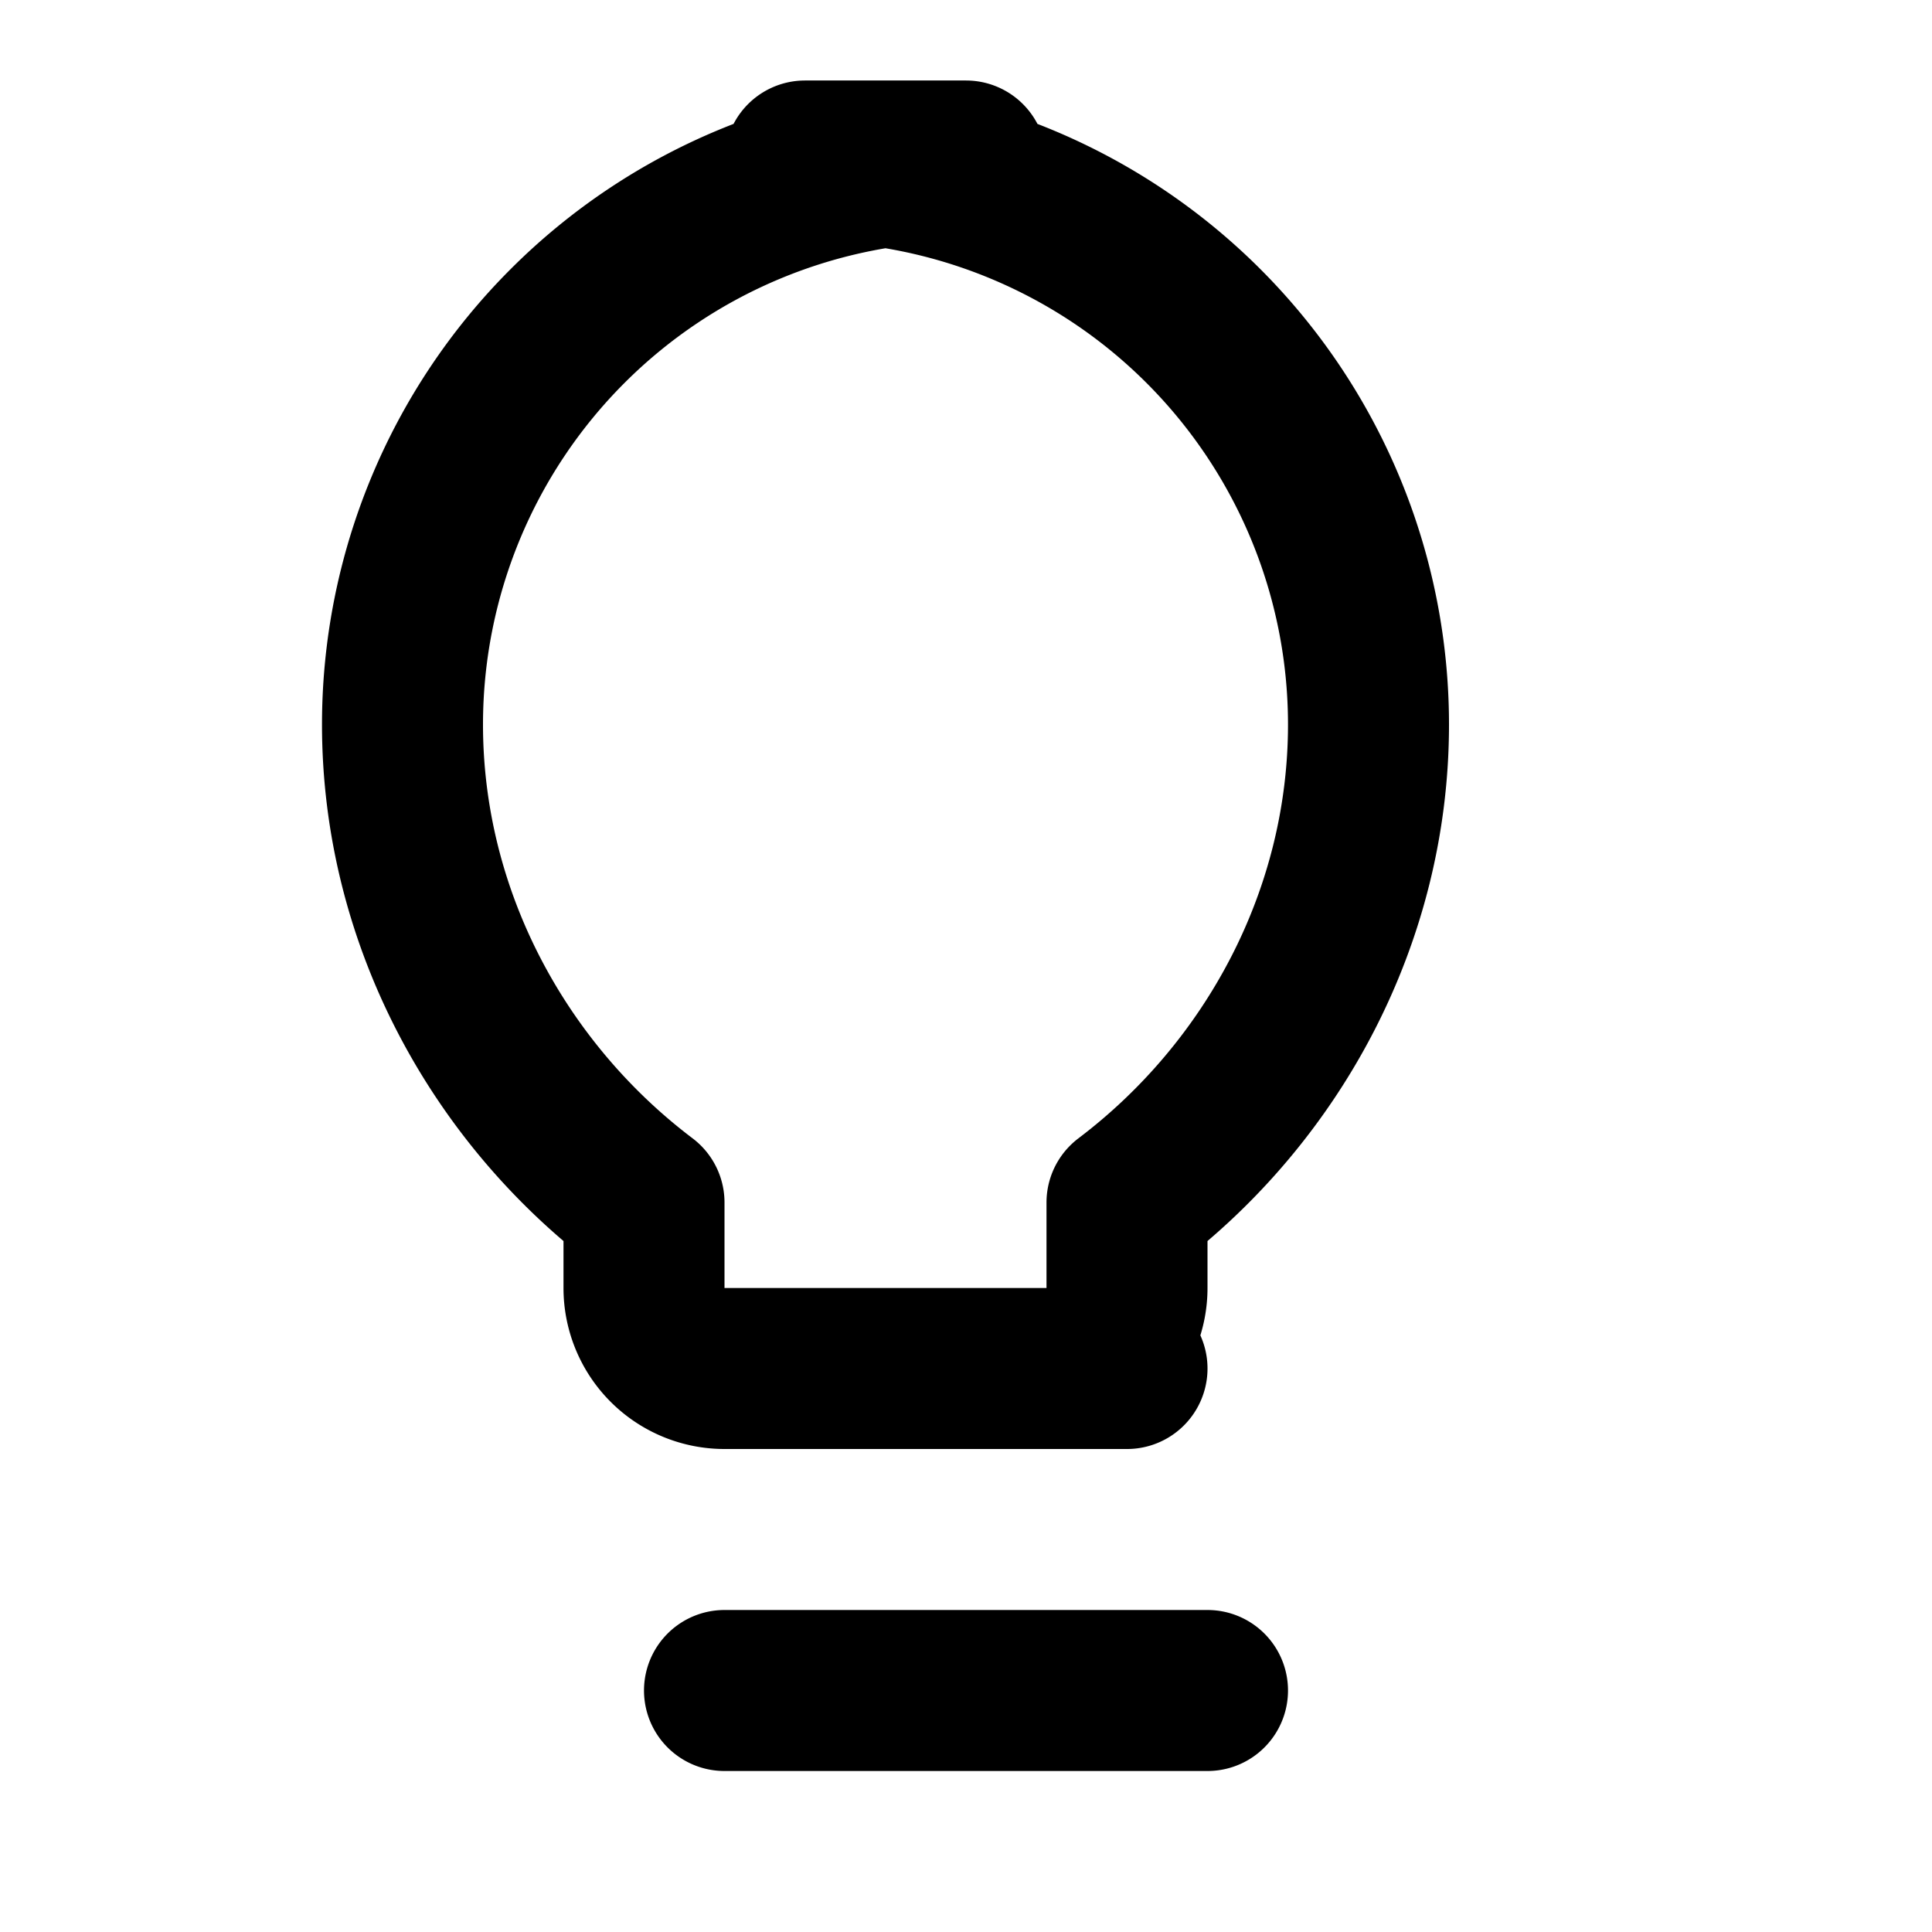<svg xmlns="http://www.w3.org/2000/svg" width="33" height="33" viewBox="0 0 24 24" fill="none" stroke="#000" stroke-width="2" stroke-linecap="round" stroke-linejoin="round">
  <path d="M9 21h6M10 17h4M12 2a7 7 0 0 0-7 7c0 2.386 1.186 4.566 3 5.938V16a1 1 0 0 0 1 1h4a1 1 0 0 0 1-1v-1.062c1.814-1.372 3-3.552 3-5.938a7 7 0 0 0-7-7z"/>
</svg>
